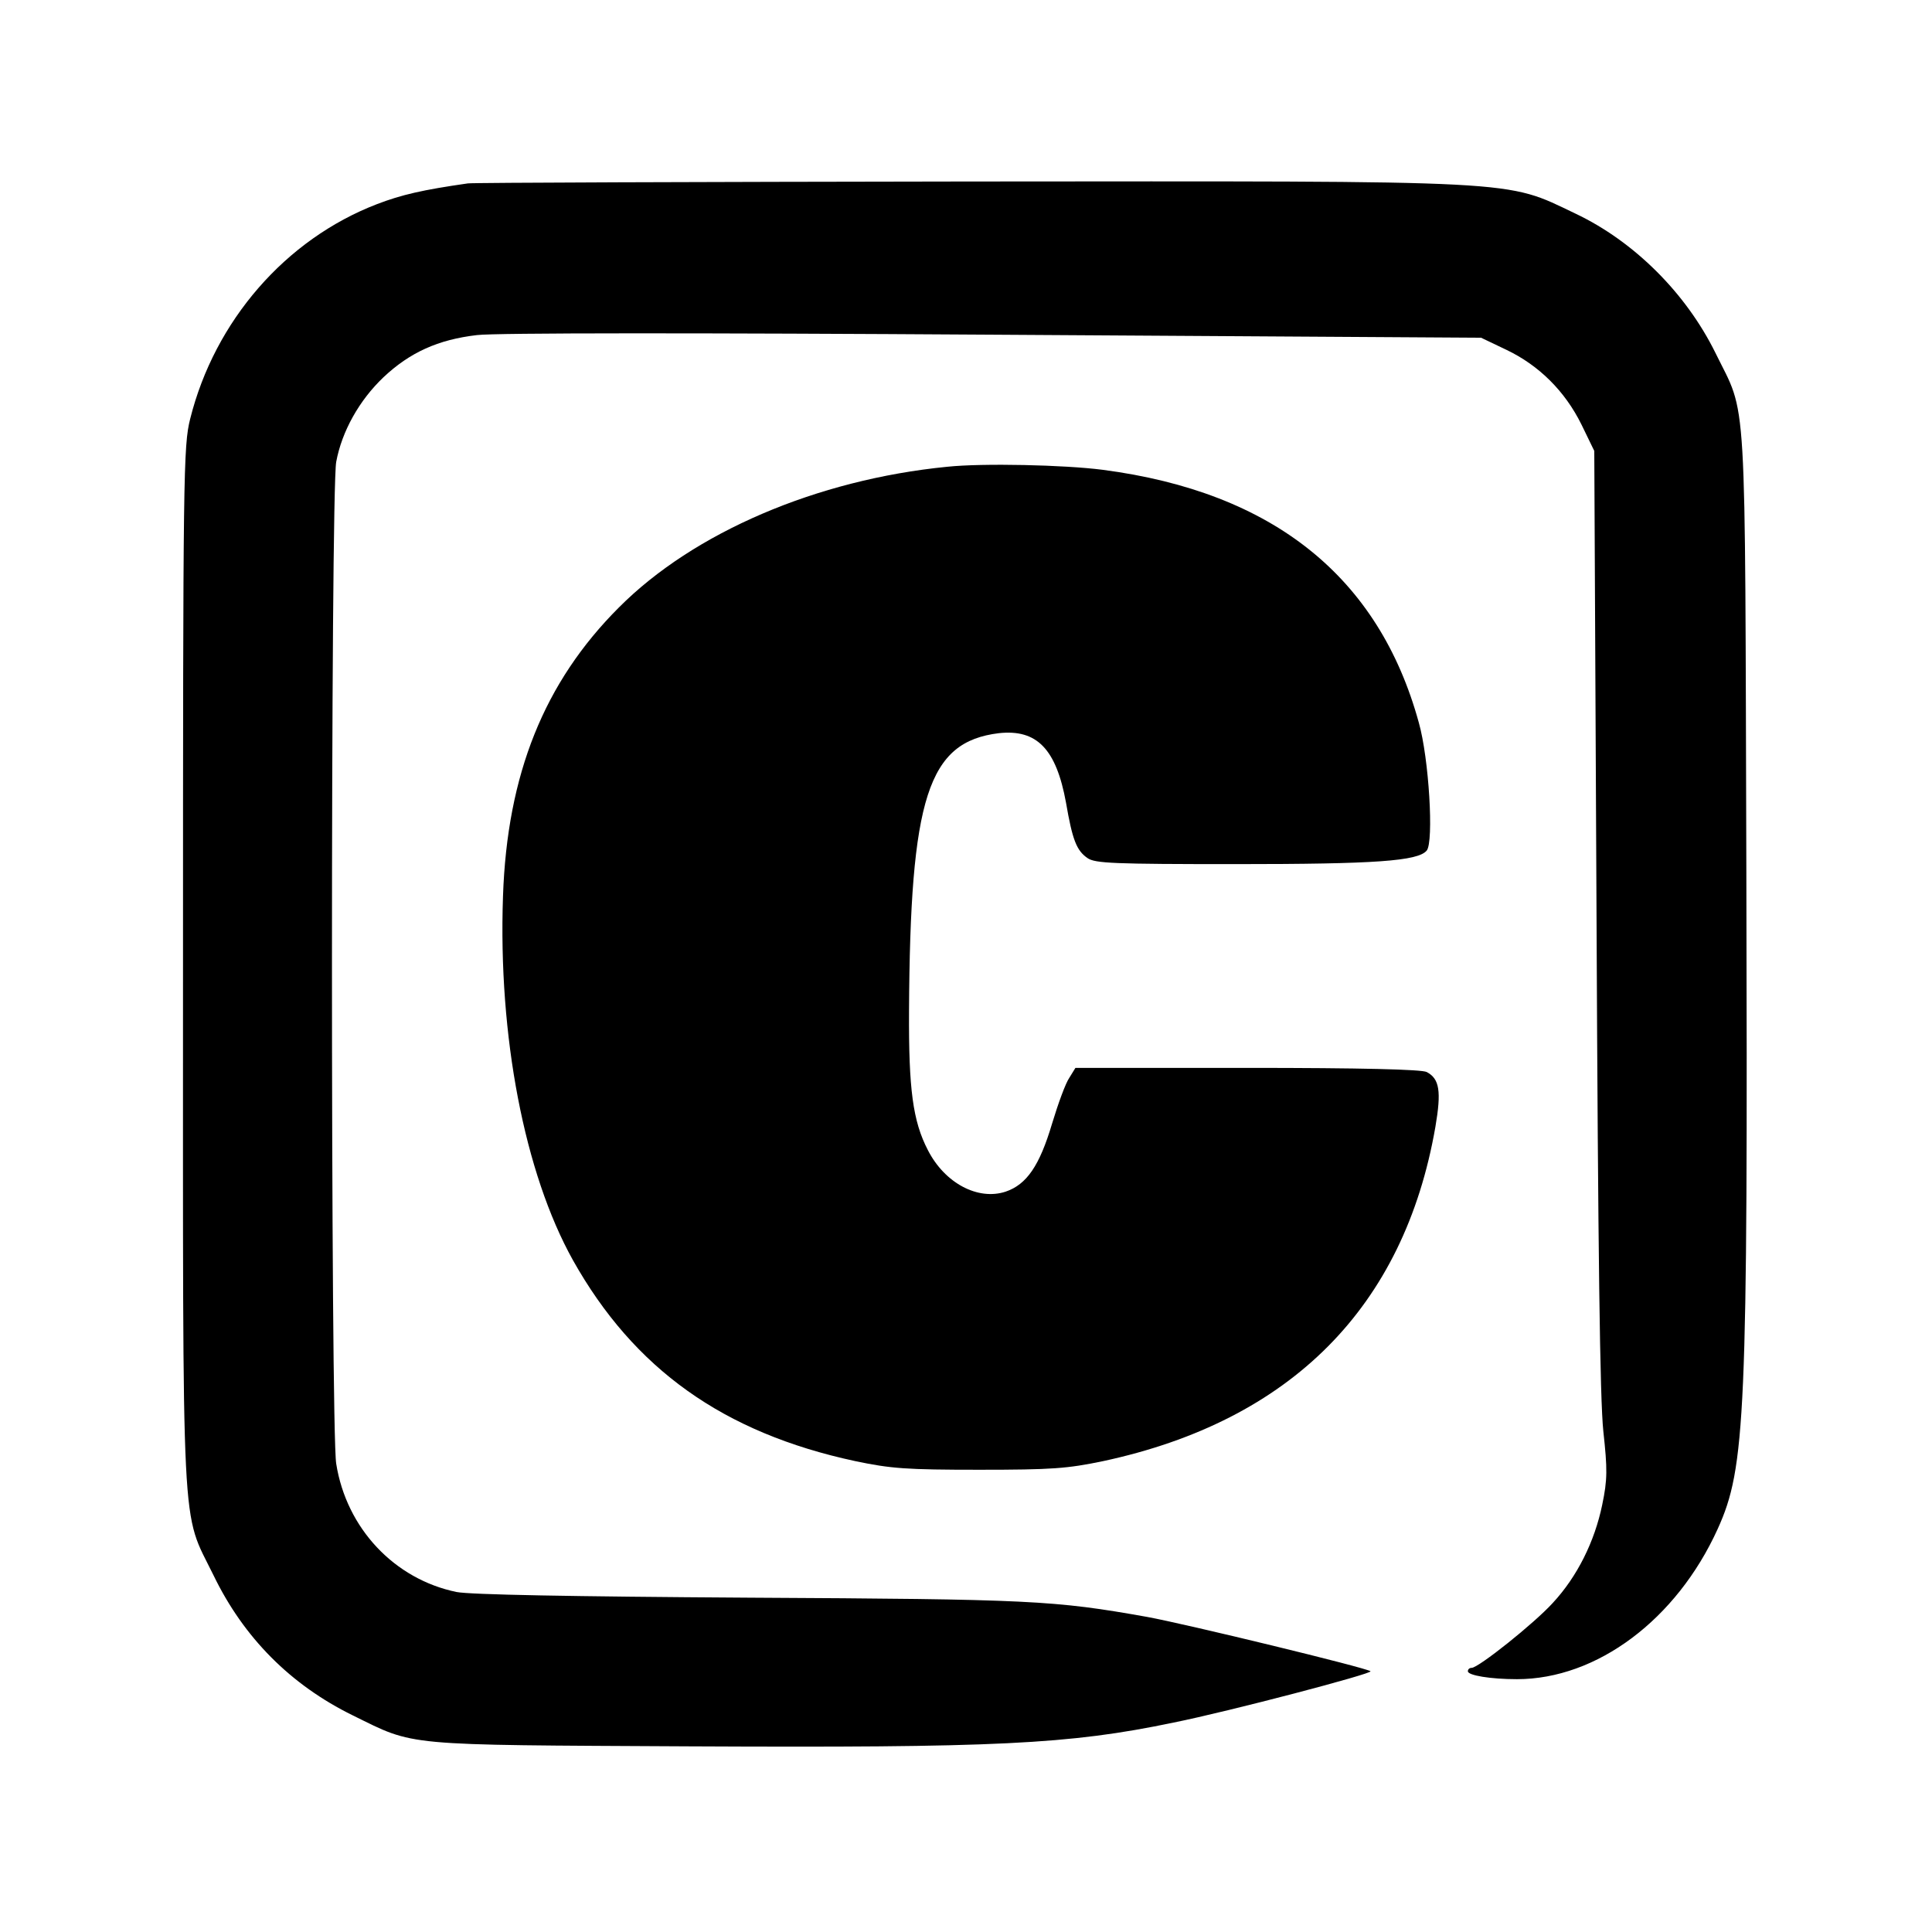 <?xml version="1.0" standalone="no"?>
<!DOCTYPE svg PUBLIC "-//W3C//DTD SVG 20010904//EN"
 "http://www.w3.org/TR/2001/REC-SVG-20010904/DTD/svg10.dtd">
<svg version="1.0" xmlns="http://www.w3.org/2000/svg"
 width="512pt" height="512pt" viewBox="0 0 512 512"
 preserveAspectRatio="xMidYMid meet">
<g transform="translate(0,512) scale(0.1,-0.1)"
fill="#000000" stroke="none">
<path d="M1240 4634 c-119 -17 -176 -30 -241 -55 -242 -93 -430 -309 -495
-569 -18 -72 -19 -138 -19 -1450 0 -1554 -6 -1437 81 -1615 80 -165 204 -290
369 -371 167 -82 125 -78 890 -82 816 -4 1007 5 1285 63 149 30 529 130 522
136 -10 9 -488 125 -592 144 -247 44 -309 47 -1055 51 -476 3 -739 8 -775 15
-165 34 -292 169 -319 340 -15 91 -15 2574 0 2655 15 81 61 163 125 224 70 66
145 100 248 112 49 6 586 6 1371 1 l1290 -8 67 -32 c86 -41 155 -109 199 -198
l34 -70 6 -1240 c4 -888 9 -1273 18 -1358 11 -101 11 -128 -3 -195 -20 -97
-66 -190 -131 -260 -49 -54 -197 -172 -215 -172 -6 0 -10 -4 -10 -9 0 -11 60
-21 130 -21 212 0 423 158 532 398 74 163 80 299 76 1742 -4 1311 3 1201 -82
1375 -78 158 -215 295 -371 369 -189 90 -124 86 -1614 85 -713 -1 -1307 -3
-1321 -5z"/>
<path d="M2510 3883 c-345 -34 -672 -174 -870 -373 -198 -198 -296 -442 -307
-765 -13 -371 57 -734 185 -964 162 -289 399 -458 748 -533 95 -20 136 -23
329 -23 193 0 233 3 329 23 497 107 797 408 880 886 16 94 11 127 -23 145 -13
7 -173 11 -475 11 l-456 0 -16 -26 c-10 -14 -30 -69 -46 -122 -33 -111 -67
-161 -123 -180 -73 -24 -161 22 -206 110 -40 77 -51 162 -50 368 3 567 50 714
238 737 101 11 152 -42 178 -184 17 -99 28 -127 57 -147 20 -14 69 -16 392
-16 371 0 484 8 507 36 19 23 6 244 -21 339 -106 386 -386 611 -838 670 -101
13 -317 18 -412 8z"/>
</g>
</svg>
